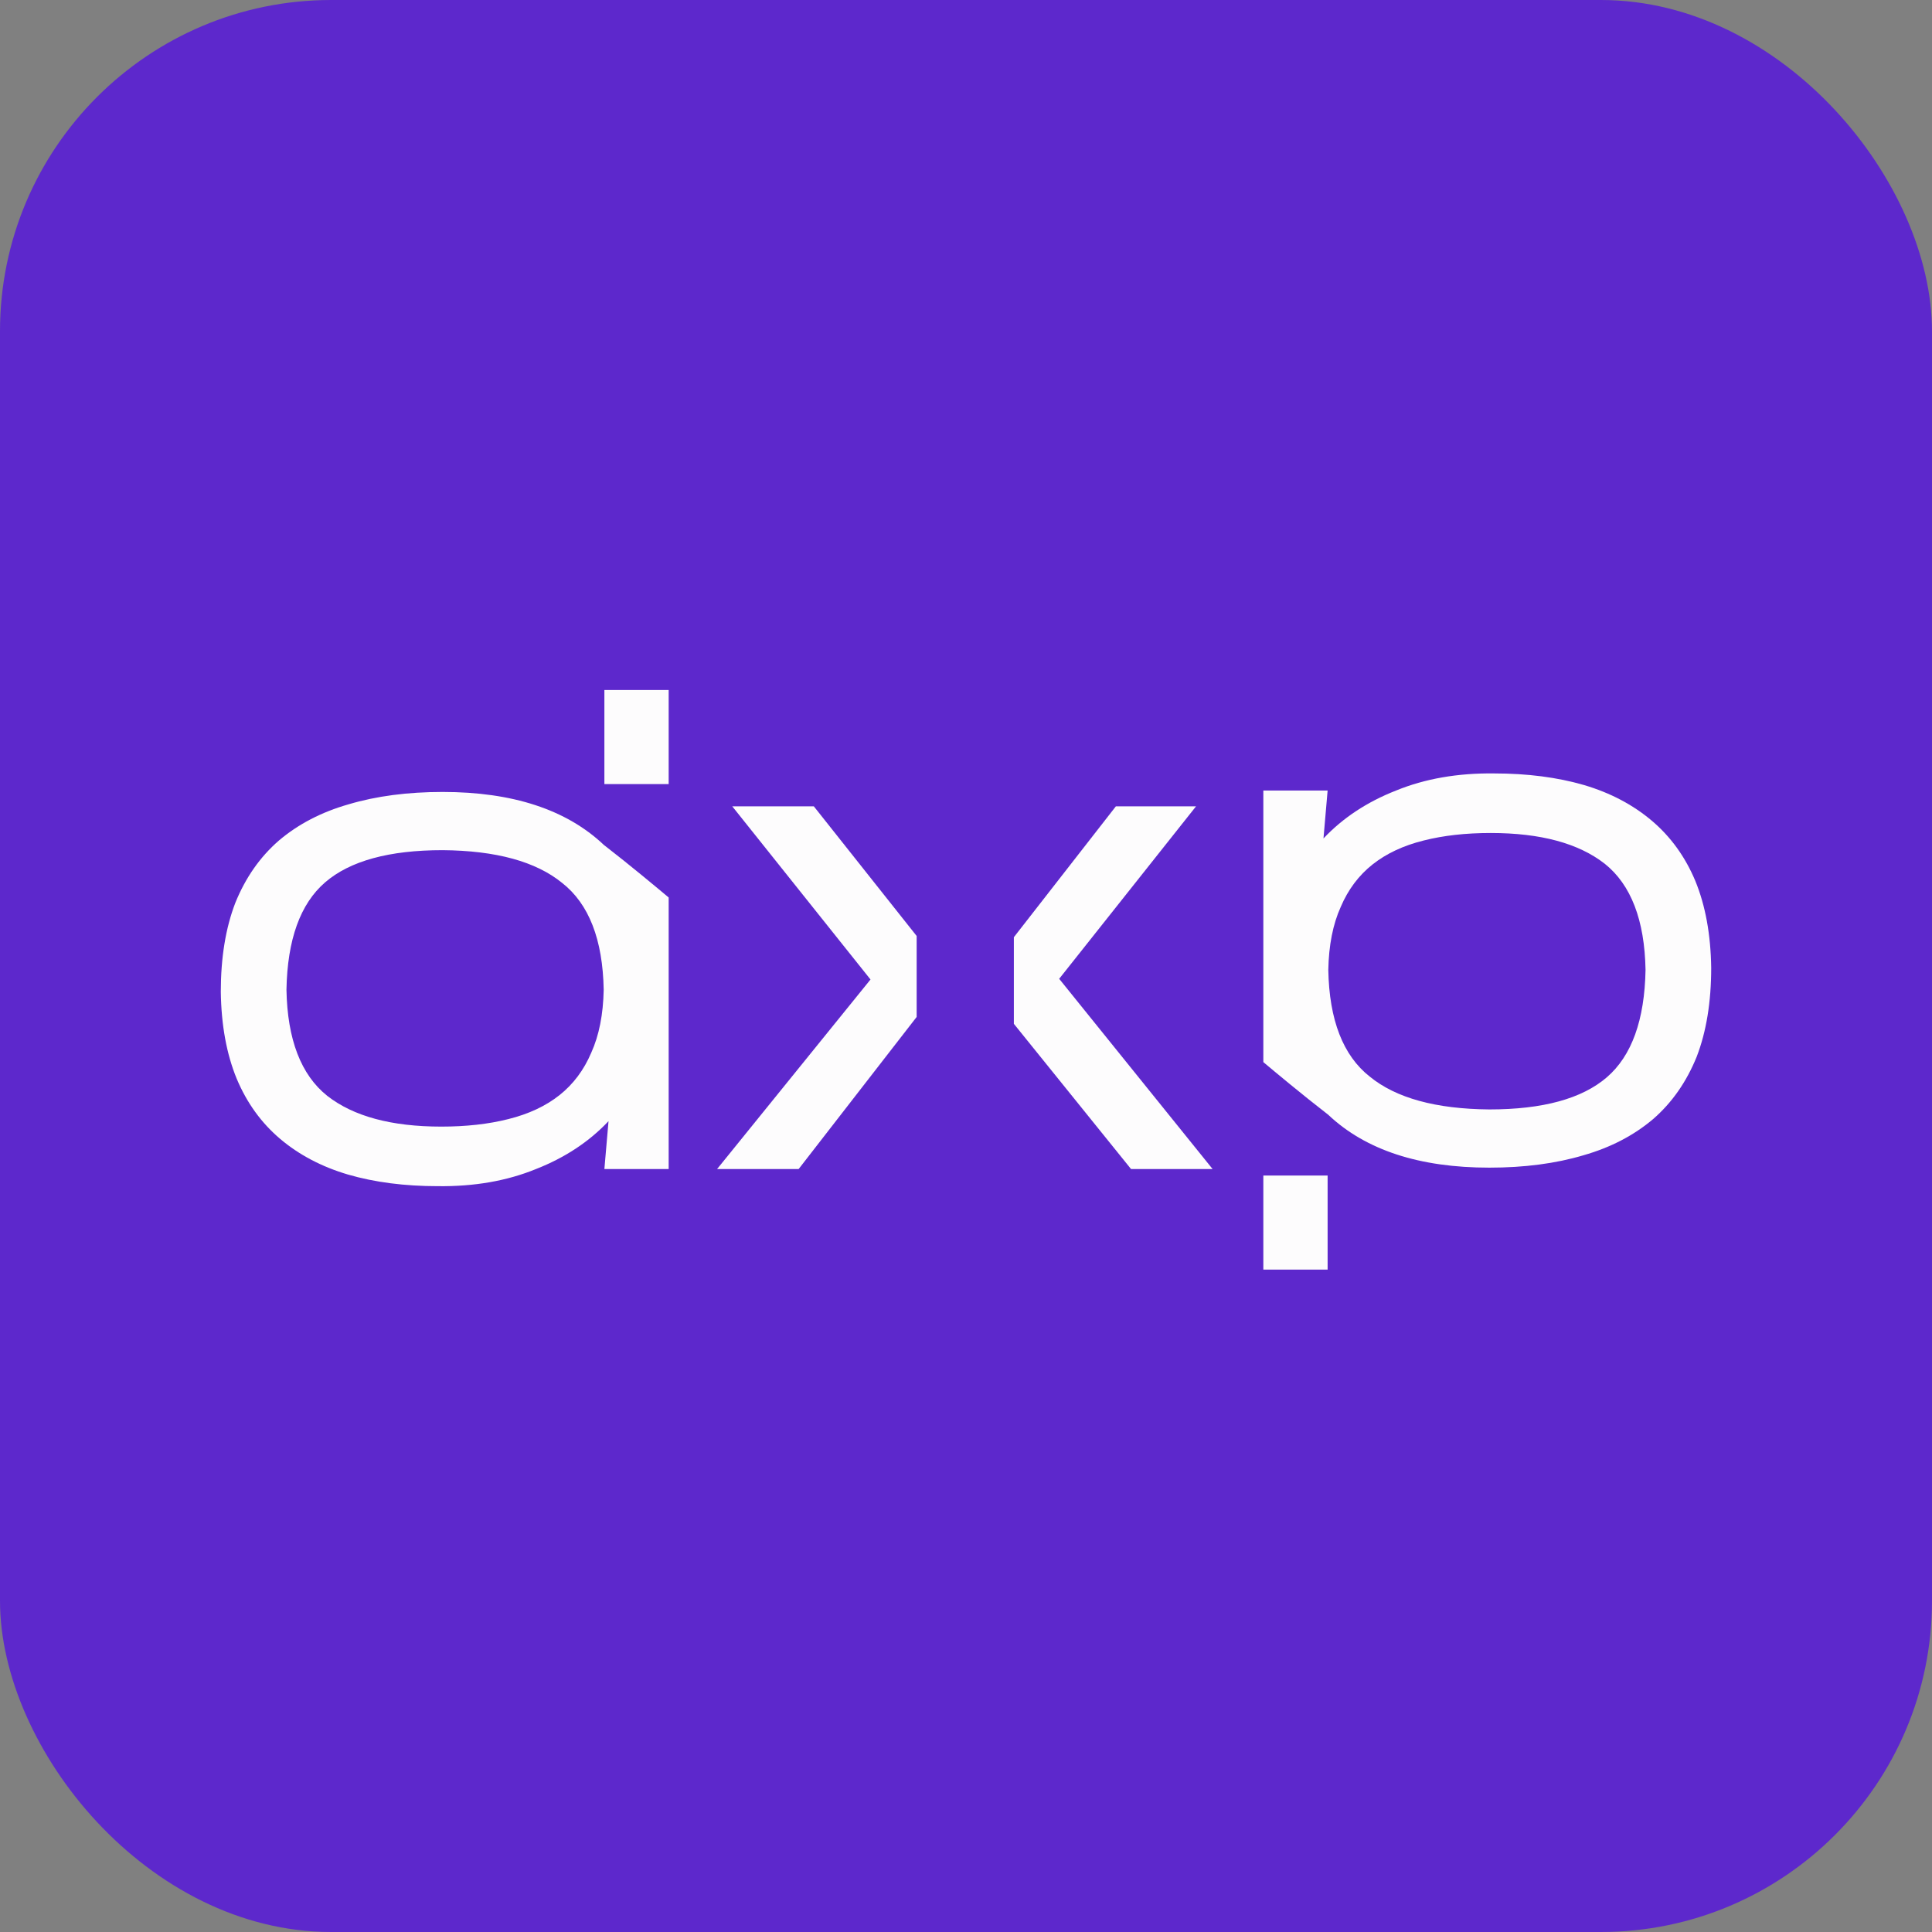 <svg width="70" height="70" viewBox="0 0 70 70" fill="none" xmlns="http://www.w3.org/2000/svg">
<rect x="0" y="0" width="70" height="70" fill="#808080" stroke="none"/>
<rect width="70" height="70" rx="12" fill="#5D28CC"/>
<path d="M16.038 28.694C18.573 28.694 20.515 29.331 21.866 30.601V30.604C21.874 30.61 21.882 30.617 21.891 30.623C21.893 30.625 21.895 30.627 21.898 30.629V30.628C22.805 31.329 23.82 32.176 24.227 32.518V42.357H21.898L22.048 40.621C21.347 41.365 20.471 41.944 19.419 42.357C18.367 42.787 17.182 42.993 15.863 42.977C14.661 42.977 13.576 42.837 12.607 42.556C11.656 42.275 10.839 41.845 10.154 41.267C9.47 40.688 8.943 39.96 8.576 39.084C8.209 38.191 8.017 37.142 8 35.935C8 34.696 8.176 33.621 8.526 32.712C8.894 31.803 9.419 31.05 10.104 30.455C10.805 29.86 11.648 29.422 12.633 29.141C13.634 28.843 14.77 28.694 16.038 28.694ZM16.038 30.803C14.102 30.803 12.683 31.191 11.781 31.968C10.88 32.745 10.412 34.042 10.379 35.86C10.412 37.662 10.905 38.944 11.856 39.704C12.808 40.448 14.185 40.819 15.988 40.819C16.89 40.819 17.699 40.729 18.417 40.547C19.151 40.365 19.77 40.076 20.27 39.68C20.771 39.283 21.155 38.77 21.422 38.142C21.706 37.514 21.856 36.753 21.873 35.86C21.84 34.042 21.338 32.752 20.37 31.992C19.419 31.215 17.974 30.819 16.038 30.803ZM24.227 28.409H21.898V25H24.227V28.409Z" fill="#FDFCFD"/>
<path d="M53.962 42.306C51.427 42.306 49.485 41.669 48.134 40.399L48.134 40.397C48.126 40.39 48.118 40.383 48.109 40.377C48.107 40.375 48.105 40.373 48.102 40.371L48.102 40.372C47.195 39.671 46.18 38.824 45.773 38.482L45.773 28.643L48.102 28.643L47.952 30.379C48.653 29.635 49.529 29.056 50.581 28.643C51.633 28.213 52.818 28.007 54.137 28.023C55.339 28.023 56.424 28.163 57.393 28.444C58.344 28.725 59.161 29.156 59.846 29.734C60.53 30.313 61.057 31.04 61.424 31.916C61.791 32.809 61.983 33.859 62 35.065C62 36.305 61.824 37.379 61.474 38.288C61.106 39.197 60.581 39.95 59.897 40.545C59.195 41.14 58.352 41.578 57.367 41.859C56.366 42.157 55.23 42.306 53.962 42.306ZM53.962 40.197C55.898 40.197 57.317 39.809 58.219 39.032C59.12 38.255 59.588 36.958 59.621 35.14C59.588 33.338 59.095 32.056 58.144 31.296C57.192 30.552 55.815 30.181 54.012 30.181C53.11 30.181 52.301 30.271 51.583 30.453C50.849 30.635 50.23 30.925 49.73 31.321C49.229 31.718 48.845 32.23 48.578 32.858C48.294 33.486 48.144 34.247 48.127 35.14C48.16 36.958 48.662 38.247 49.63 39.008C50.581 39.785 52.026 40.181 53.962 40.197ZM45.773 42.591L48.102 42.591L48.102 46L45.773 46L45.773 42.591Z" fill="#FDFCFD"/>
<path d="M33.212 33.912V36.846L28.936 42.357H25.981L31.54 35.489L26.532 29.216H29.487L33.212 33.912ZM38.376 35.464L43.935 42.357H40.98L36.734 37.095V33.957L40.429 29.216H43.334L38.376 35.464Z" fill="#FDFCFD"/>
</svg>
